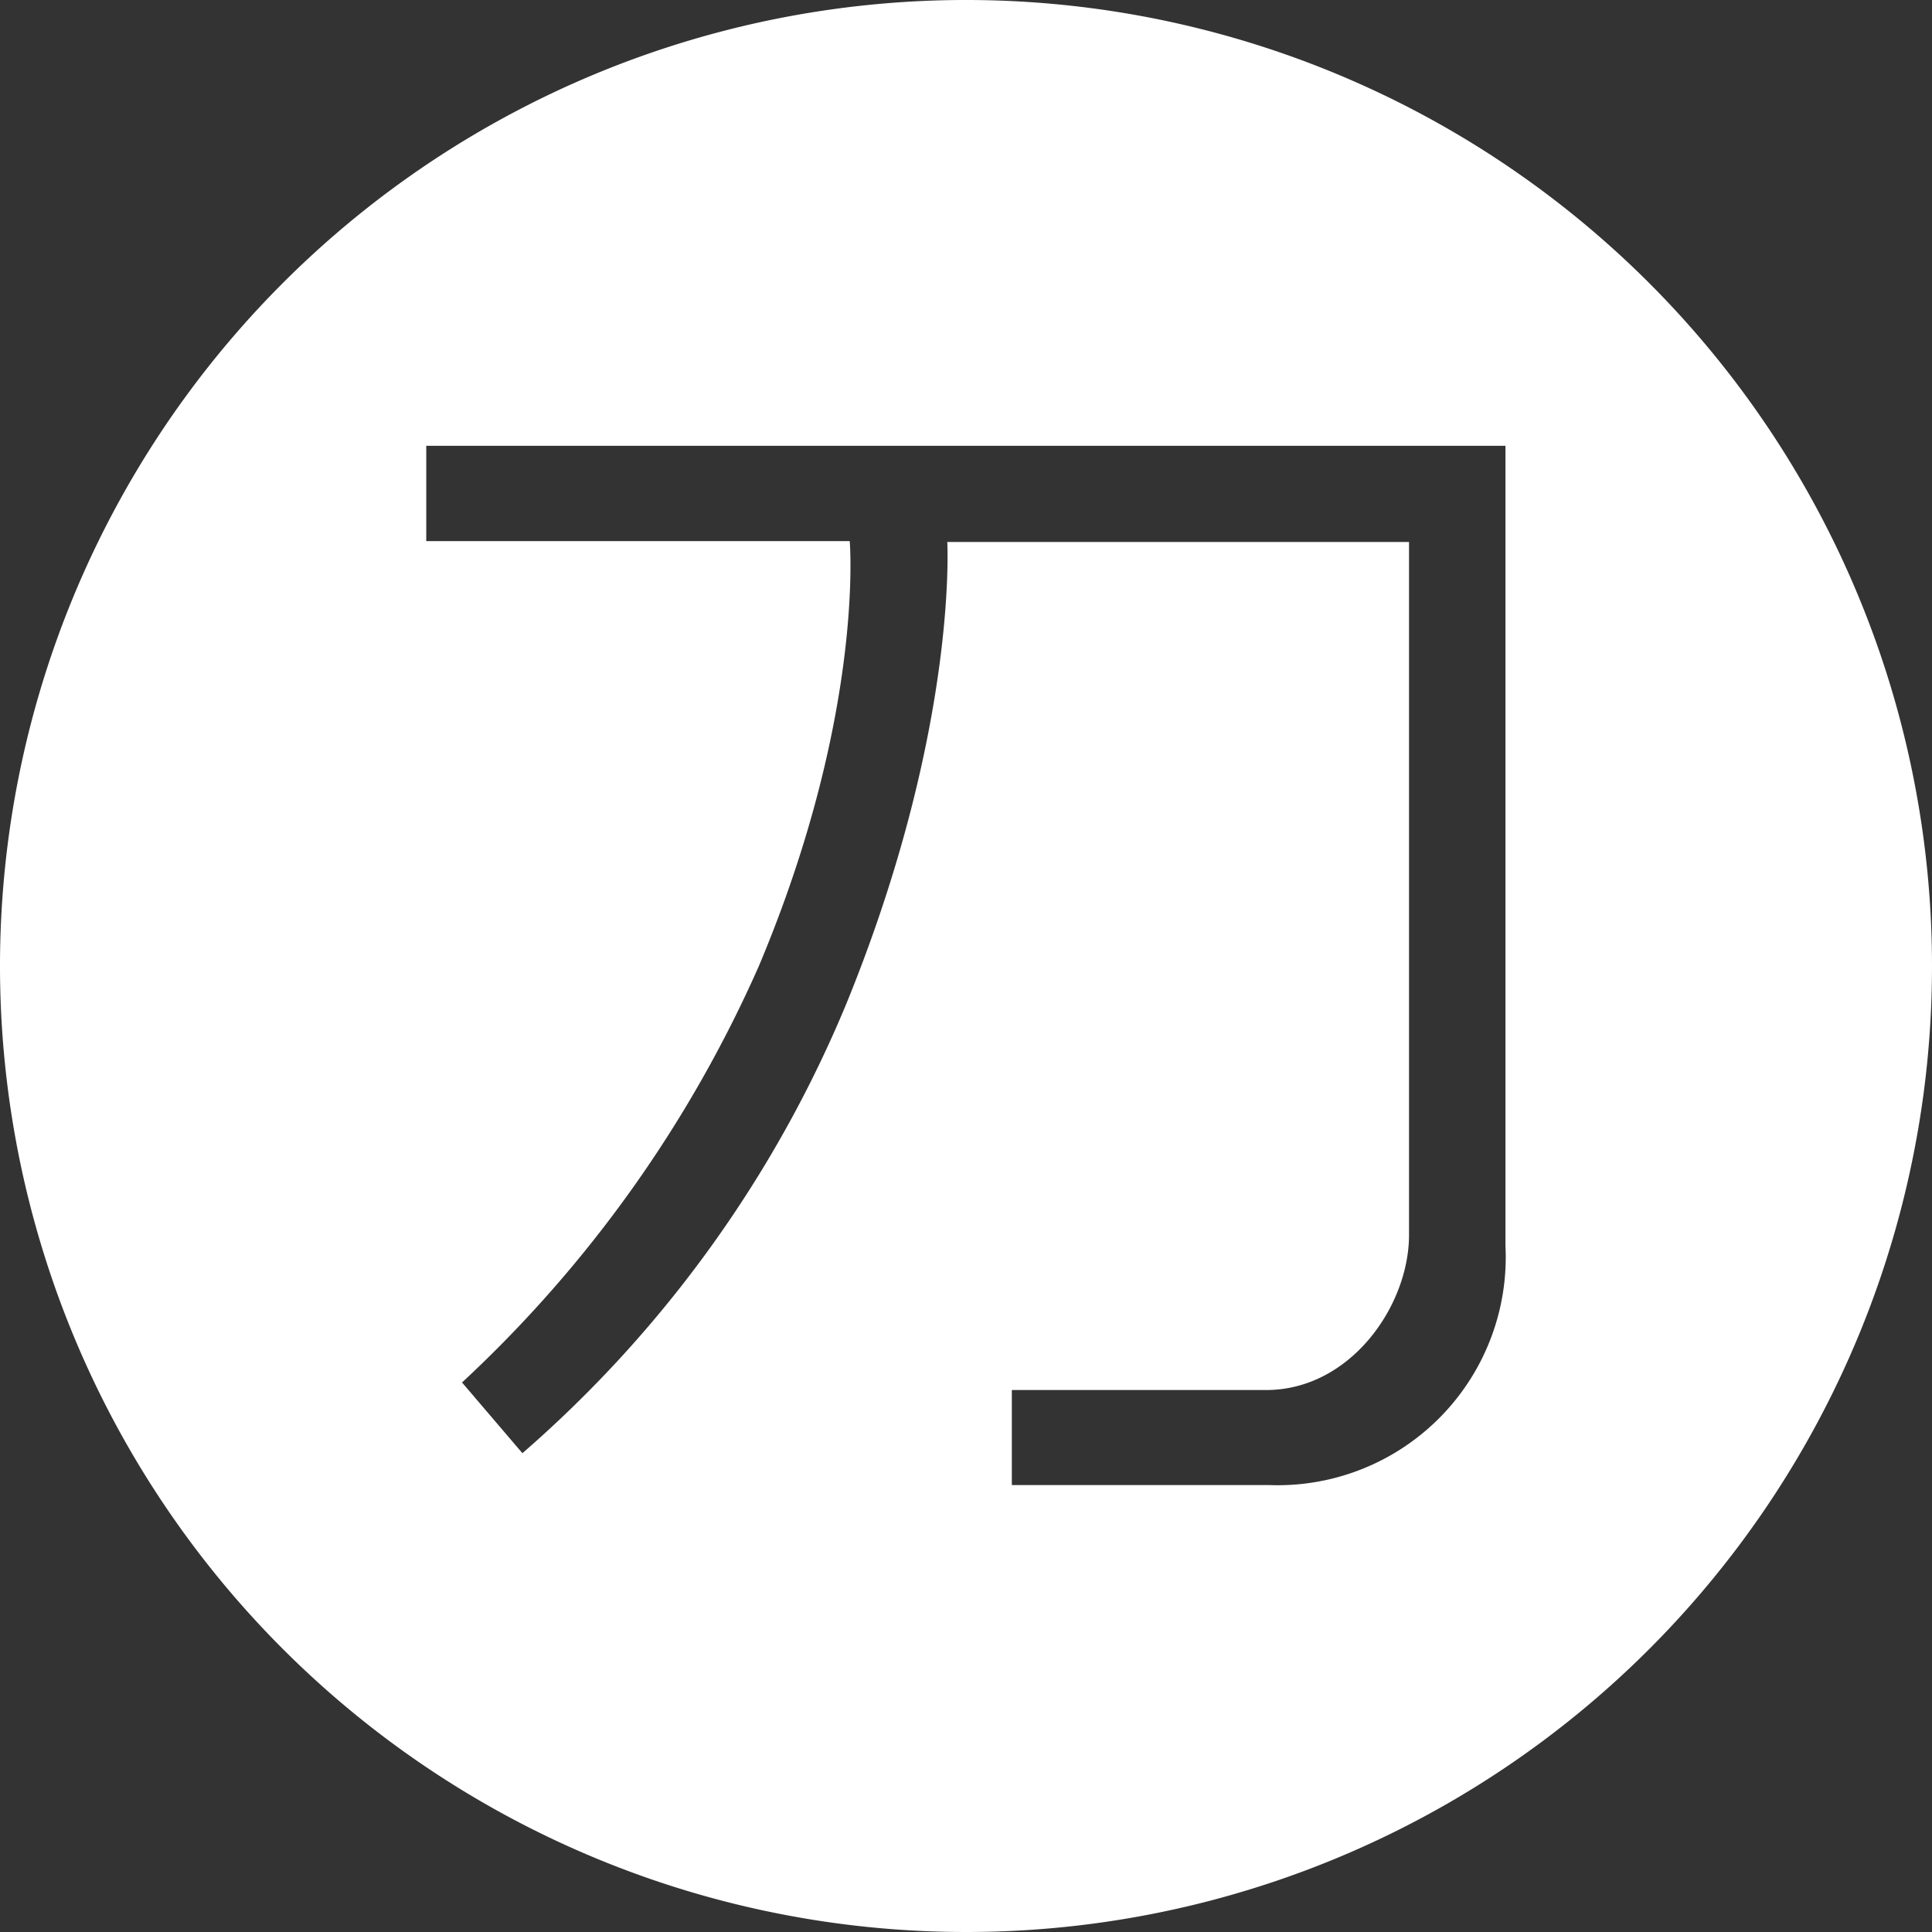 <?xml version="1.0" encoding="utf-8"?>
<svg preserveAspectRatio="xMidYMid meet" data-bbox="-0.01 -0.01 69.12 69.12" viewBox="-0.01 -0.01 69.12 69.12" xmlns="http://www.w3.org/2000/svg" data-type="color" role="presentation" aria-hidden="true" aria-labelledby="svgcid-v09ikv-ut3mk9"><rect x="-0.01" y="-0.01" width="69.12" height="69.12" fill="#333333" stroke="none"/><title id="svgcid-v09ikv-ut3mk9"></title>
    <g>
        <defs>
            <clipPath transform="translate(-36.05 -40.55)" id="svgcid--evncay7jmg8s">
                <path d="M120.21 25.5v99.21H21V25.5h99.21z"></path>
            </clipPath>
        </defs>
        <g clip-path="url(#svgcid--evncay7jmg8s)">
            <path d="M53.85 44.56a8.16 8.16 0 0 1-8.46 8.56h-9.2v-3.4h9.1c3 0 5.11-3 5.11-5.55V19.38H33.88s.39 6.69-3.59 16.47a43.22 43.22 0 0 1-11.61 16.13l-2.16-2.53a45.3 45.3 0 0 0 10.62-14.9c3.79-9 3.25-15.2 3.25-15.2H15.24v-3.41h38.61zm15.26-10a34.56 34.56 0 1 0-34.55 34.55 34.55 34.55 0 0 0 34.55-34.55" fill="#ffffff" data-color="1"></path>
        </g>
    </g>
</svg>